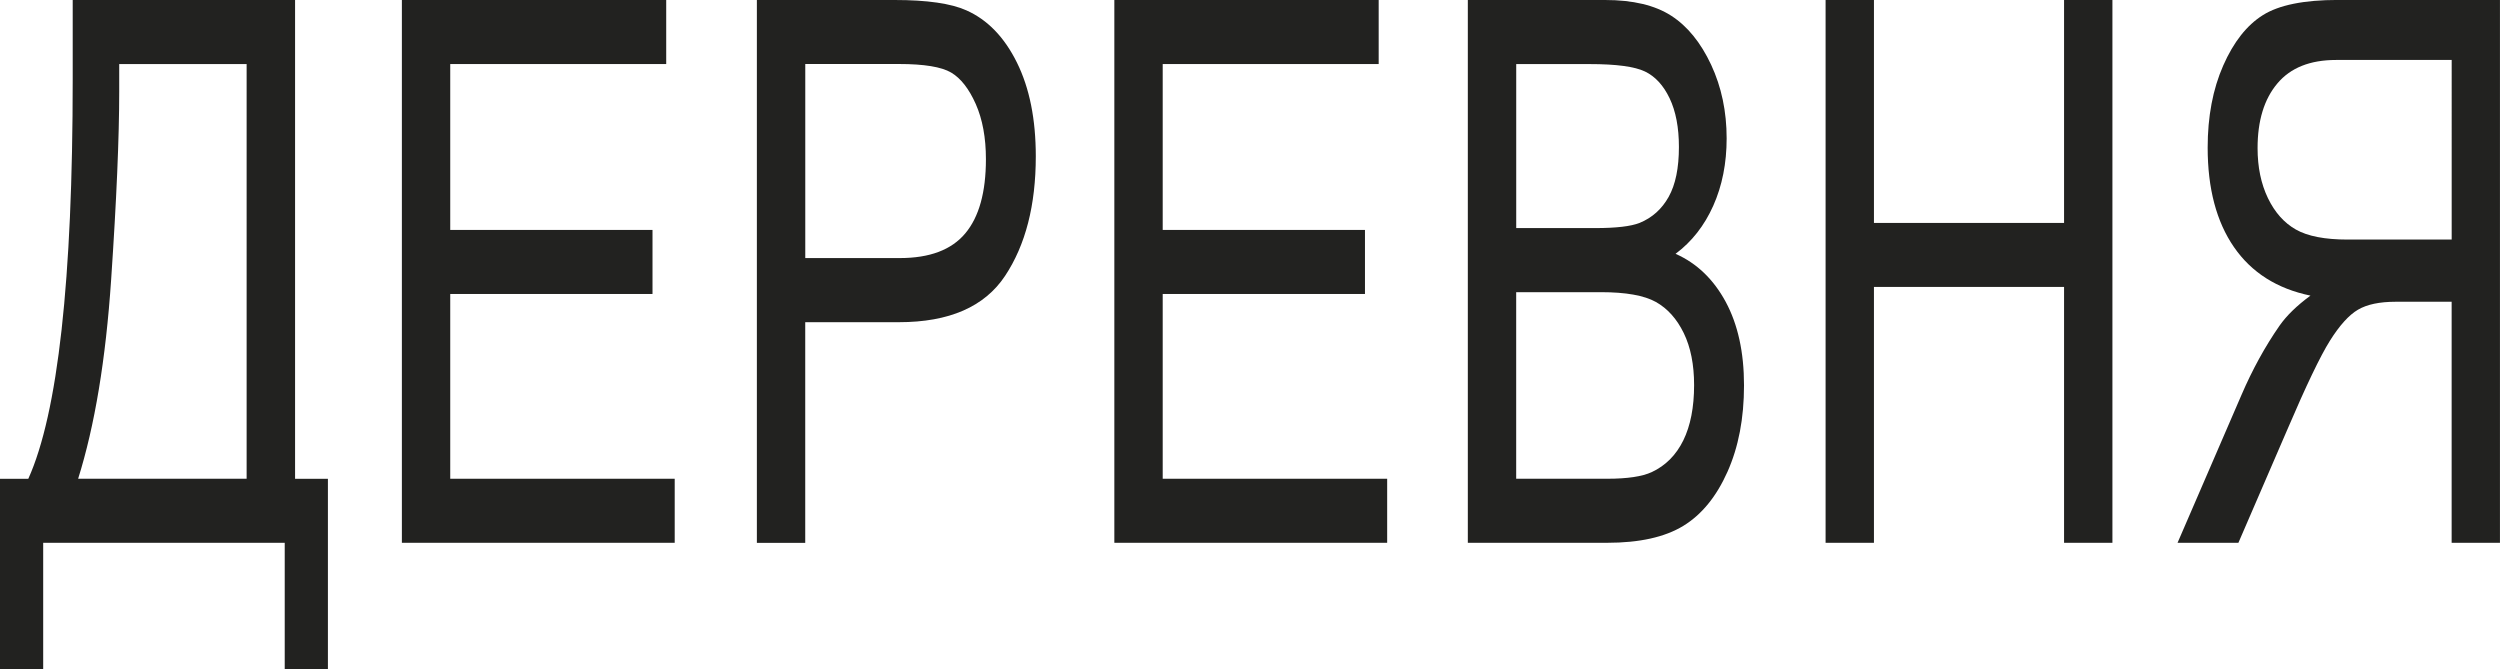 <?xml version="1.0" encoding="UTF-8"?> <svg xmlns="http://www.w3.org/2000/svg" id="Layer_2" width="594.52" height="159.21" viewBox="0 0 594.52 159.21"><defs><style>.cls-1{fill:#222220;stroke-width:0px;}</style></defs><g id="_Слой_1"><path class="cls-1" d="m17.29,0h52.88v113.86h7.81v45.35h-10.27v-30.12H10.27v30.12H0v-45.35h6.73c7.04-15.62,10.56-47.29,10.56-95.01V0Zm41.37,15.23h-30.31v6.6c0,10.86-.64,25.76-1.92,44.69-1.28,18.93-3.89,34.71-7.85,47.33h40.07V15.23Z"></path><path class="cls-1" d="m95.57,129.09V0h62.86v15.23h-51.36v39.45h48.1v15.23h-48.1v43.94h53.38v15.23h-64.88Z"></path><path class="cls-1" d="m179.99,129.09V0h32.77c7.71,0,13.4.82,17.07,2.47,5.01,2.23,9.02,6.37,12.01,12.42,2.99,6.05,4.48,13.47,4.48,22.28,0,11.62-2.44,21.11-7.31,28.44-4.87,7.34-13.29,11.01-25.24,11.01h-22.28v52.48h-11.5Zm11.5-67.72h22.5c7.09,0,12.27-1.95,15.55-5.86,3.28-3.9,4.92-9.79,4.92-17.66,0-5.11-.81-9.48-2.42-13.12-1.62-3.64-3.57-6.13-5.86-7.48-2.29-1.35-6.43-2.03-12.4-2.03h-22.28v46.14Z"></path><path class="cls-1" d="m265,129.09V0h62.86v15.23h-51.36v39.45h48.1v15.23h-48.1v43.94h53.38v15.23h-64.88Z"></path><path class="cls-1" d="m349.06,129.09V0h32.66c6.61,0,11.85,1.25,15.71,3.74,3.86,2.49,7.02,6.38,9.49,11.66,2.46,5.28,3.69,11.12,3.69,17.51,0,5.92-1.06,11.26-3.18,16.01-2.12,4.75-5.11,8.56-8.97,11.44,5.04,2.23,9.01,6.04,11.92,11.41,2.9,5.37,4.36,12,4.36,19.87s-1.31,14.67-3.94,20.57c-2.63,5.9-6.14,10.19-10.52,12.86-4.39,2.67-10.42,4.01-18.08,4.01h-33.13Zm11.5-74.85h18.84c4.93,0,8.43-.41,10.51-1.23,3-1.23,5.3-3.3,6.92-6.21s2.43-6.85,2.43-11.84c0-4.64-.74-8.5-2.21-11.58-1.47-3.08-3.43-5.21-5.87-6.38-2.44-1.17-6.82-1.76-13.15-1.76h-17.46v39.01Zm0,59.61h21.66c4.78,0,8.31-.53,10.58-1.58,3.28-1.53,5.78-4.04,7.5-7.53,1.71-3.49,2.57-7.88,2.57-13.16,0-4.87-.82-9-2.46-12.37-1.64-3.37-3.85-5.84-6.63-7.4-2.78-1.55-7.14-2.33-13.08-2.33h-20.14v44.38Z"></path><path class="cls-1" d="m434.14,129.09V0h11.5v53.01h45.21V0h11.5v129.09h-11.5v-60.85h-45.21v60.85h-11.5Z"></path><path class="cls-1" d="m583.02,129.09v-57.33h-13.29c-3.85,0-6.85.63-9,1.9-2.14,1.26-4.36,3.72-6.65,7.36-2.29,3.65-5.68,10.72-10.17,21.22l-11.6,26.84h-14.47l15.19-35.13c2.6-6.05,5.62-11.54,9.04-16.47,1.69-2.42,4.15-4.81,7.38-7.18-7.96-1.64-14.02-5.49-18.19-11.53-4.17-6.04-6.26-13.93-6.26-23.67,0-7.39,1.23-13.89,3.69-19.49,2.46-5.6,5.61-9.61,9.44-12.01,3.83-2.41,9.78-3.61,17.83-3.61h38.55v129.09h-11.5Zm0-114.83h-27.49c-6.17,0-10.83,1.86-13.96,5.59-3.14,3.73-4.7,8.85-4.7,15.37,0,4.52.82,8.48,2.46,11.89,1.64,3.4,3.86,5.9,6.66,7.48,2.8,1.59,6.9,2.38,12.3,2.38h24.74V14.27Z"></path></g></svg> 